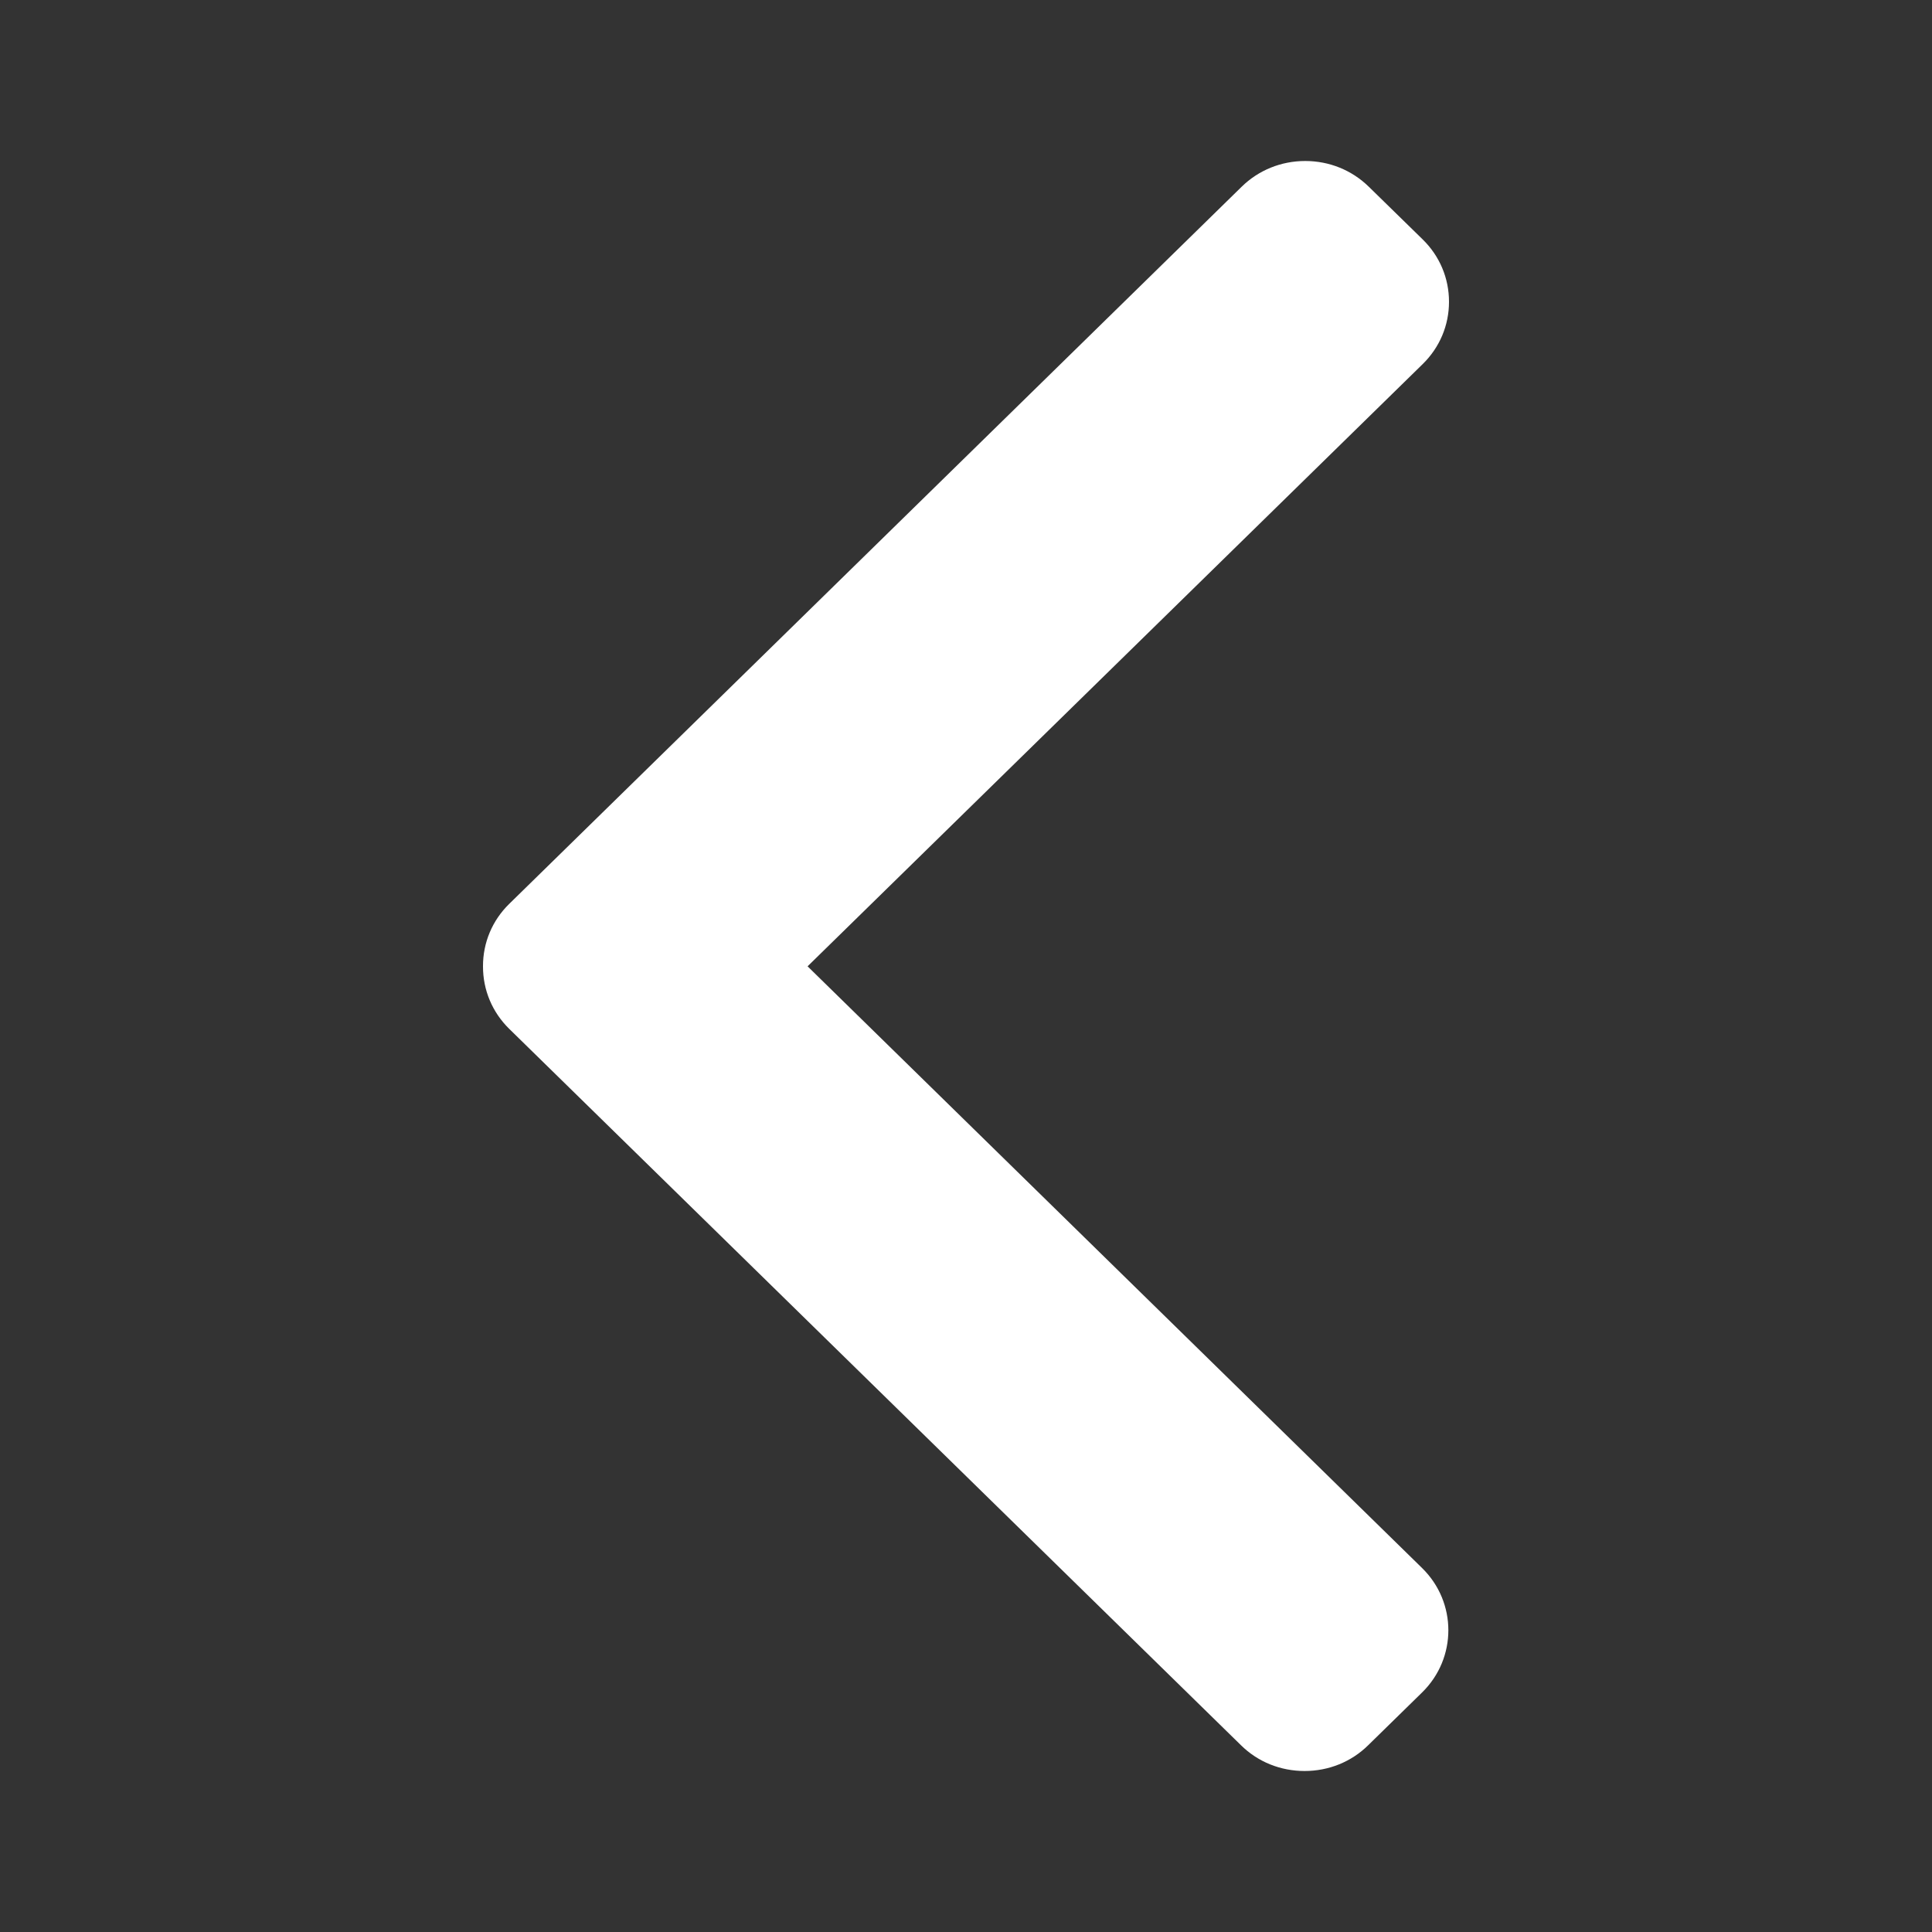 <svg width="24" height="24" viewBox="0 0 24 24" fill="none" xmlns="http://www.w3.org/2000/svg">
<rect x="0" y="0" width="24" height="24" fill="#333333" stroke="none"/>
<path d="M10.032 12.004L17.674 4.522C17.884 4.316 18 4.042 18 3.749C18 3.455 17.884 3.181 17.674 2.975L17.004 2.32C16.794 2.114 16.513 2 16.214 2C15.915 2 15.634 2.114 15.424 2.32L6.326 11.228C6.115 11.434 5.999 11.71 6 12.004C5.999 12.298 6.115 12.574 6.326 12.781L15.416 21.68C15.626 21.887 15.906 22 16.206 22C16.505 22 16.786 21.887 16.996 21.68L17.665 21.025C18.101 20.599 18.101 19.904 17.665 19.478L10.032 12.004Z" fill="white"/>
</svg>
